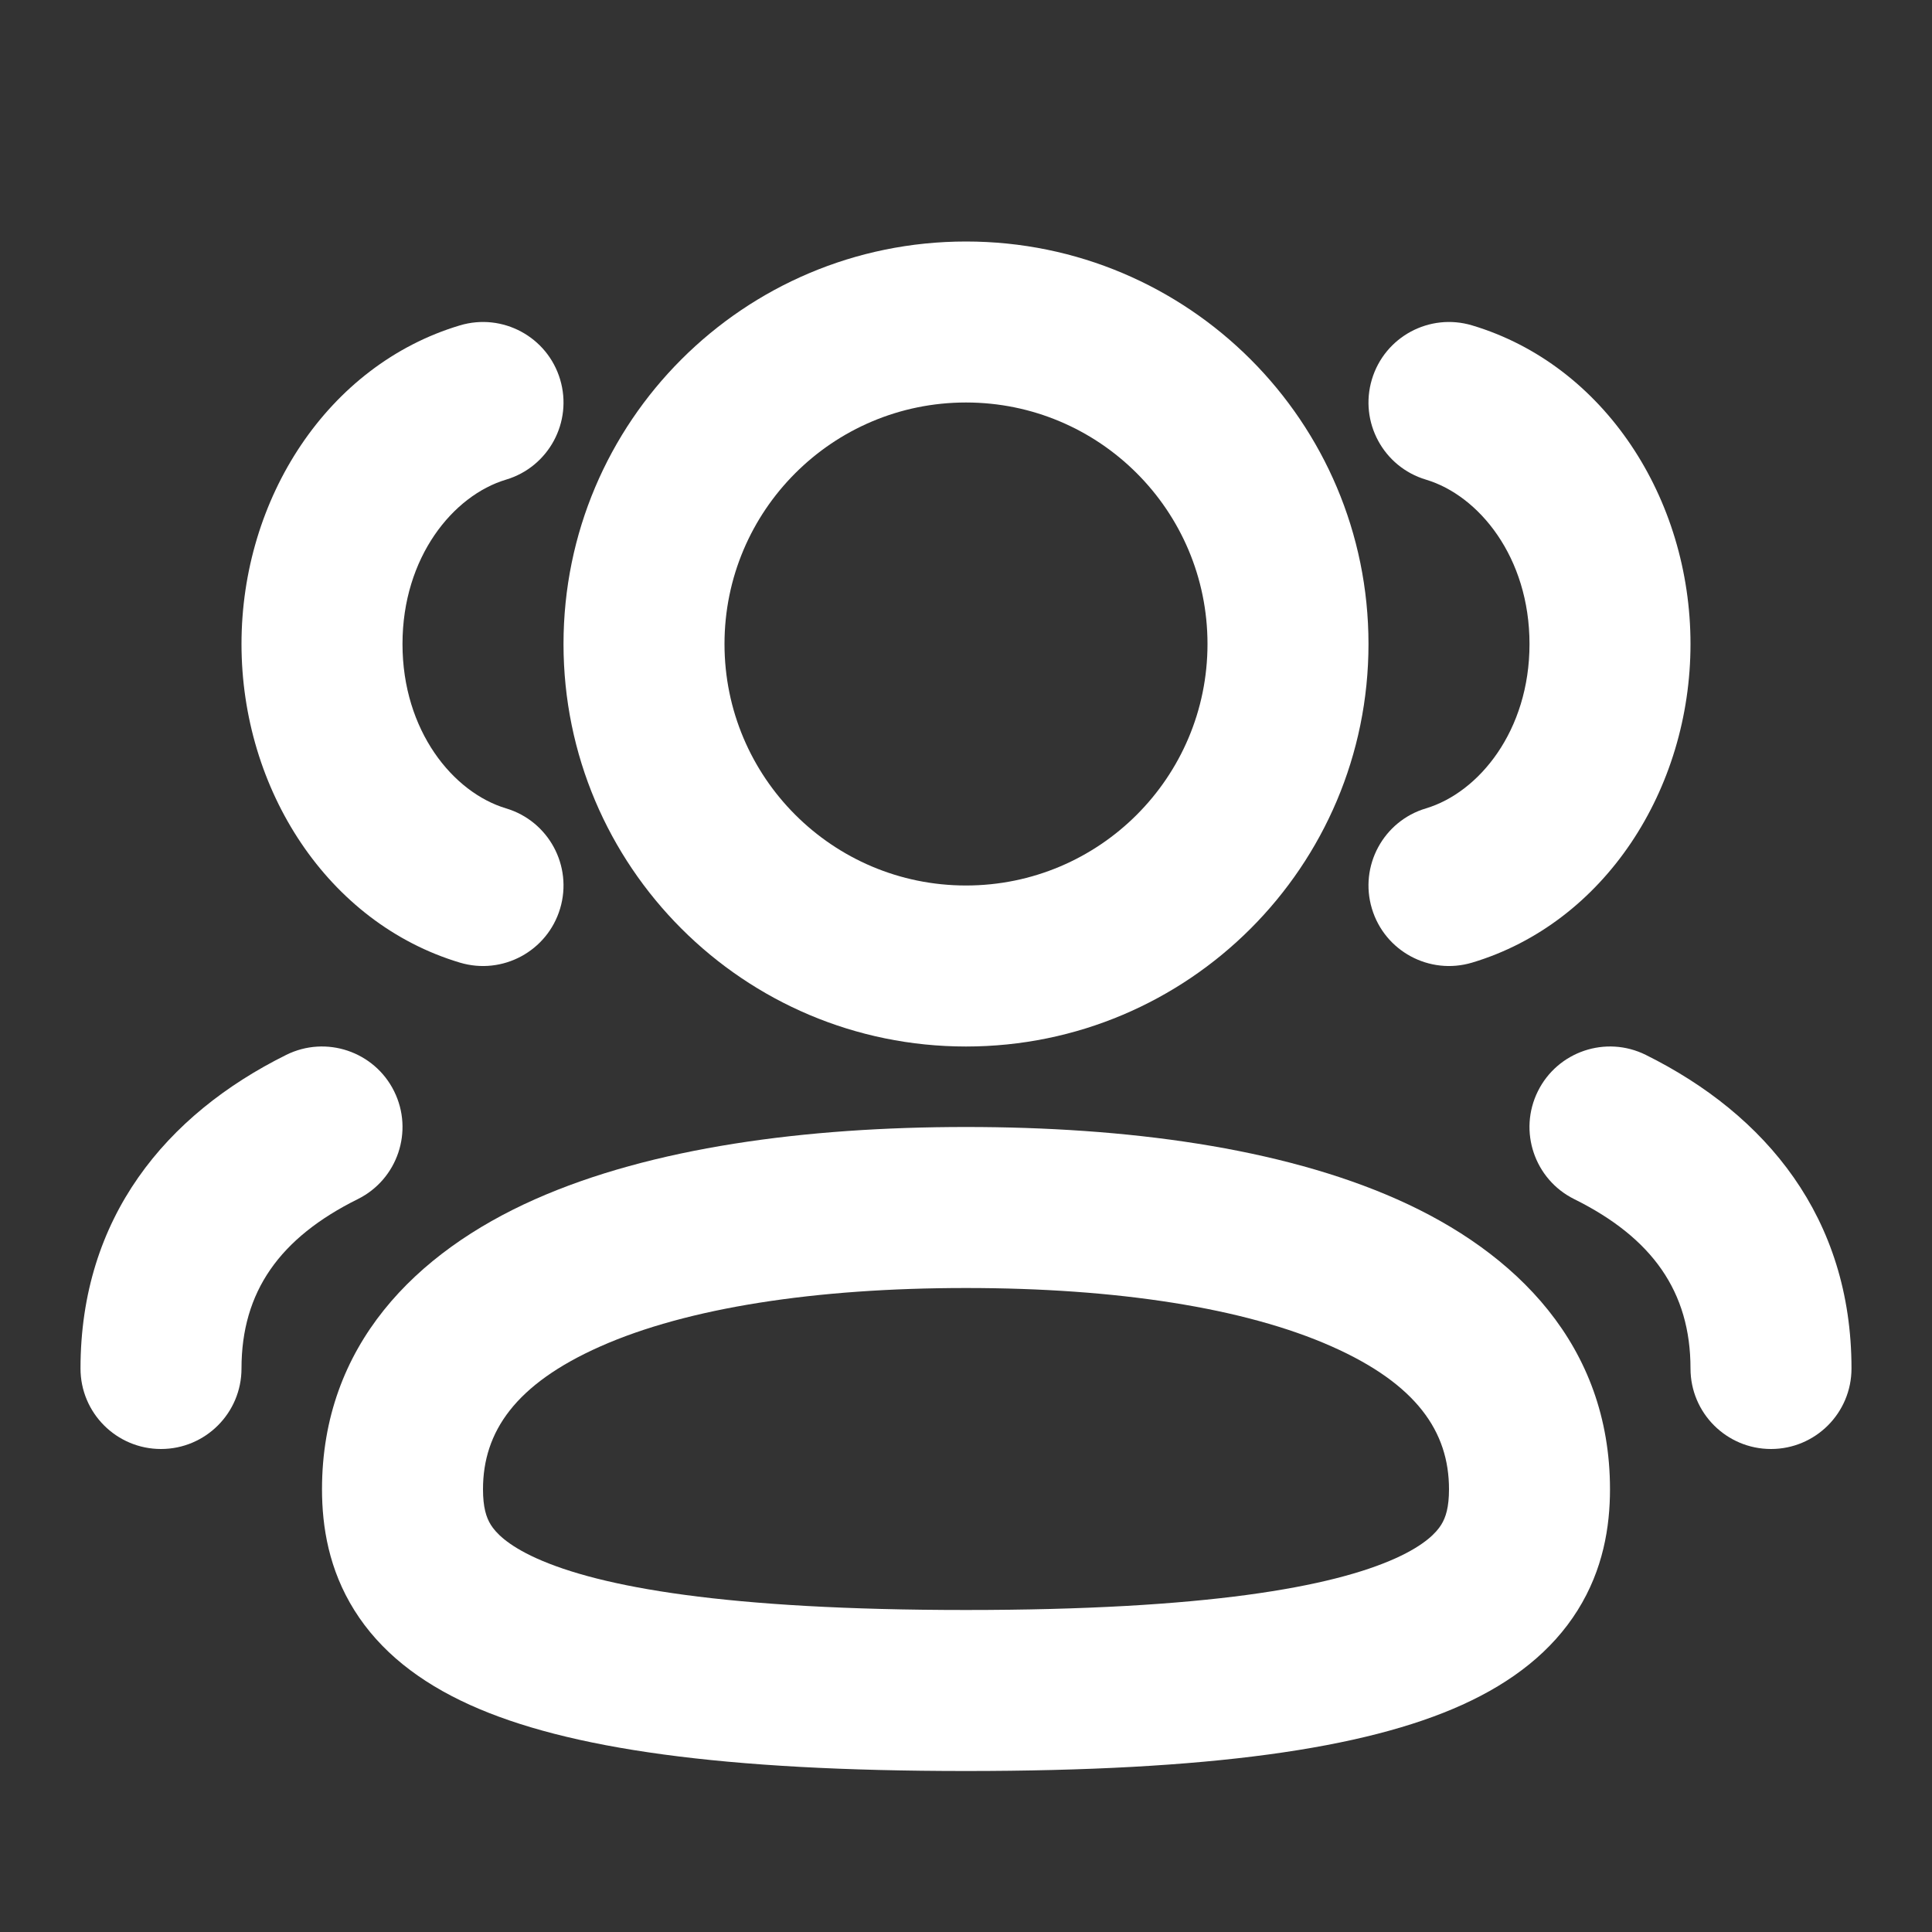 <?xml version="1.0" encoding="UTF-8"?>
<svg xmlns="http://www.w3.org/2000/svg" width="109" height="109" viewBox="0 0 109 109" fill="none">
  <rect x="0" y="0" width="109" height="109" fill="#333333" stroke="none"/>
  <path fill-rule="evenodd" clip-rule="evenodd" d="M31.792 36.333C31.792 23.792 41.959 13.625 54.5 13.625C67.042 13.625 77.208 23.792 77.208 36.333C77.208 48.875 67.042 59.042 54.5 59.042C41.959 59.042 31.792 48.875 31.792 36.333ZM54.5 22.708C46.975 22.708 40.875 28.808 40.875 36.333C40.875 43.858 46.975 49.958 54.5 49.958C62.025 49.958 68.125 43.858 68.125 36.333C68.125 28.808 62.025 22.708 54.5 22.708Z" fill="white"></path>
  <path d="M28.551 27.06C30.954 26.341 32.32 23.811 31.601 21.407C30.883 19.004 28.352 17.639 25.949 18.357C18.484 20.589 13.625 28.124 13.625 36.333C13.625 44.543 18.484 52.078 25.949 54.31C28.352 55.028 30.883 53.662 31.601 51.259C32.32 48.856 30.954 46.325 28.551 45.607C25.569 44.715 22.708 41.234 22.708 36.333C22.708 31.432 25.569 27.951 28.551 27.06Z" fill="white"></path>
  <path d="M83.051 18.357C80.648 17.639 78.117 19.004 77.399 21.407C76.68 23.811 78.046 26.341 80.449 27.06C83.431 27.951 86.292 31.432 86.292 36.333C86.292 41.234 83.431 44.715 80.449 45.607C78.046 46.325 76.68 48.856 77.399 51.259C78.117 53.662 80.648 55.028 83.051 54.31C90.516 52.078 95.375 44.543 95.375 36.333C95.375 28.124 90.516 20.589 83.051 18.357Z" fill="white"></path>
  <path fill-rule="evenodd" clip-rule="evenodd" d="M54.5 63.583C45.445 63.583 36.767 64.738 30.177 67.664C23.458 70.647 18.167 75.91 18.167 84.021C18.167 86.141 18.554 88.553 19.996 90.853C21.437 93.153 23.652 94.893 26.513 96.187C32.005 98.672 40.802 99.917 54.5 99.917C68.198 99.917 76.995 98.672 82.487 96.187C85.348 94.893 87.563 93.153 89.004 90.853C90.446 88.553 90.833 86.141 90.833 84.021C90.833 75.91 85.542 70.647 78.823 67.664C72.233 64.738 63.555 63.583 54.5 63.583ZM27.25 84.021C27.25 80.777 29.075 78.092 33.863 75.966C38.779 73.783 45.997 72.667 54.5 72.667C63.003 72.667 70.221 73.783 75.137 75.966C79.925 78.092 81.75 80.777 81.75 84.021C81.75 85.037 81.57 85.611 81.308 86.028C81.047 86.445 80.423 87.151 78.743 87.912C75.15 89.537 68.052 90.833 54.5 90.833C40.948 90.833 33.85 89.537 30.257 87.912C28.577 87.151 27.953 86.445 27.692 86.028C27.431 85.611 27.25 85.037 27.25 84.021Z" fill="white"></path>
  <path d="M86.765 61.565C87.88 59.318 90.605 58.4 92.852 59.515C99.637 62.882 104.458 68.698 104.458 77.208C104.458 79.717 102.425 81.75 99.917 81.75C97.408 81.75 95.375 79.717 95.375 77.208C95.375 72.874 93.218 69.837 88.814 67.652C86.568 66.537 85.65 63.811 86.765 61.565Z" fill="white"></path>
  <path d="M20.186 67.652C22.432 66.537 23.35 63.811 22.235 61.565C21.12 59.318 18.395 58.4 16.148 59.515C9.363 62.882 4.542 68.698 4.542 77.208C4.542 79.717 6.575 81.75 9.083 81.75C11.592 81.75 13.625 79.717 13.625 77.208C13.625 72.874 15.782 69.837 20.186 67.652Z" fill="white"></path>
</svg>
